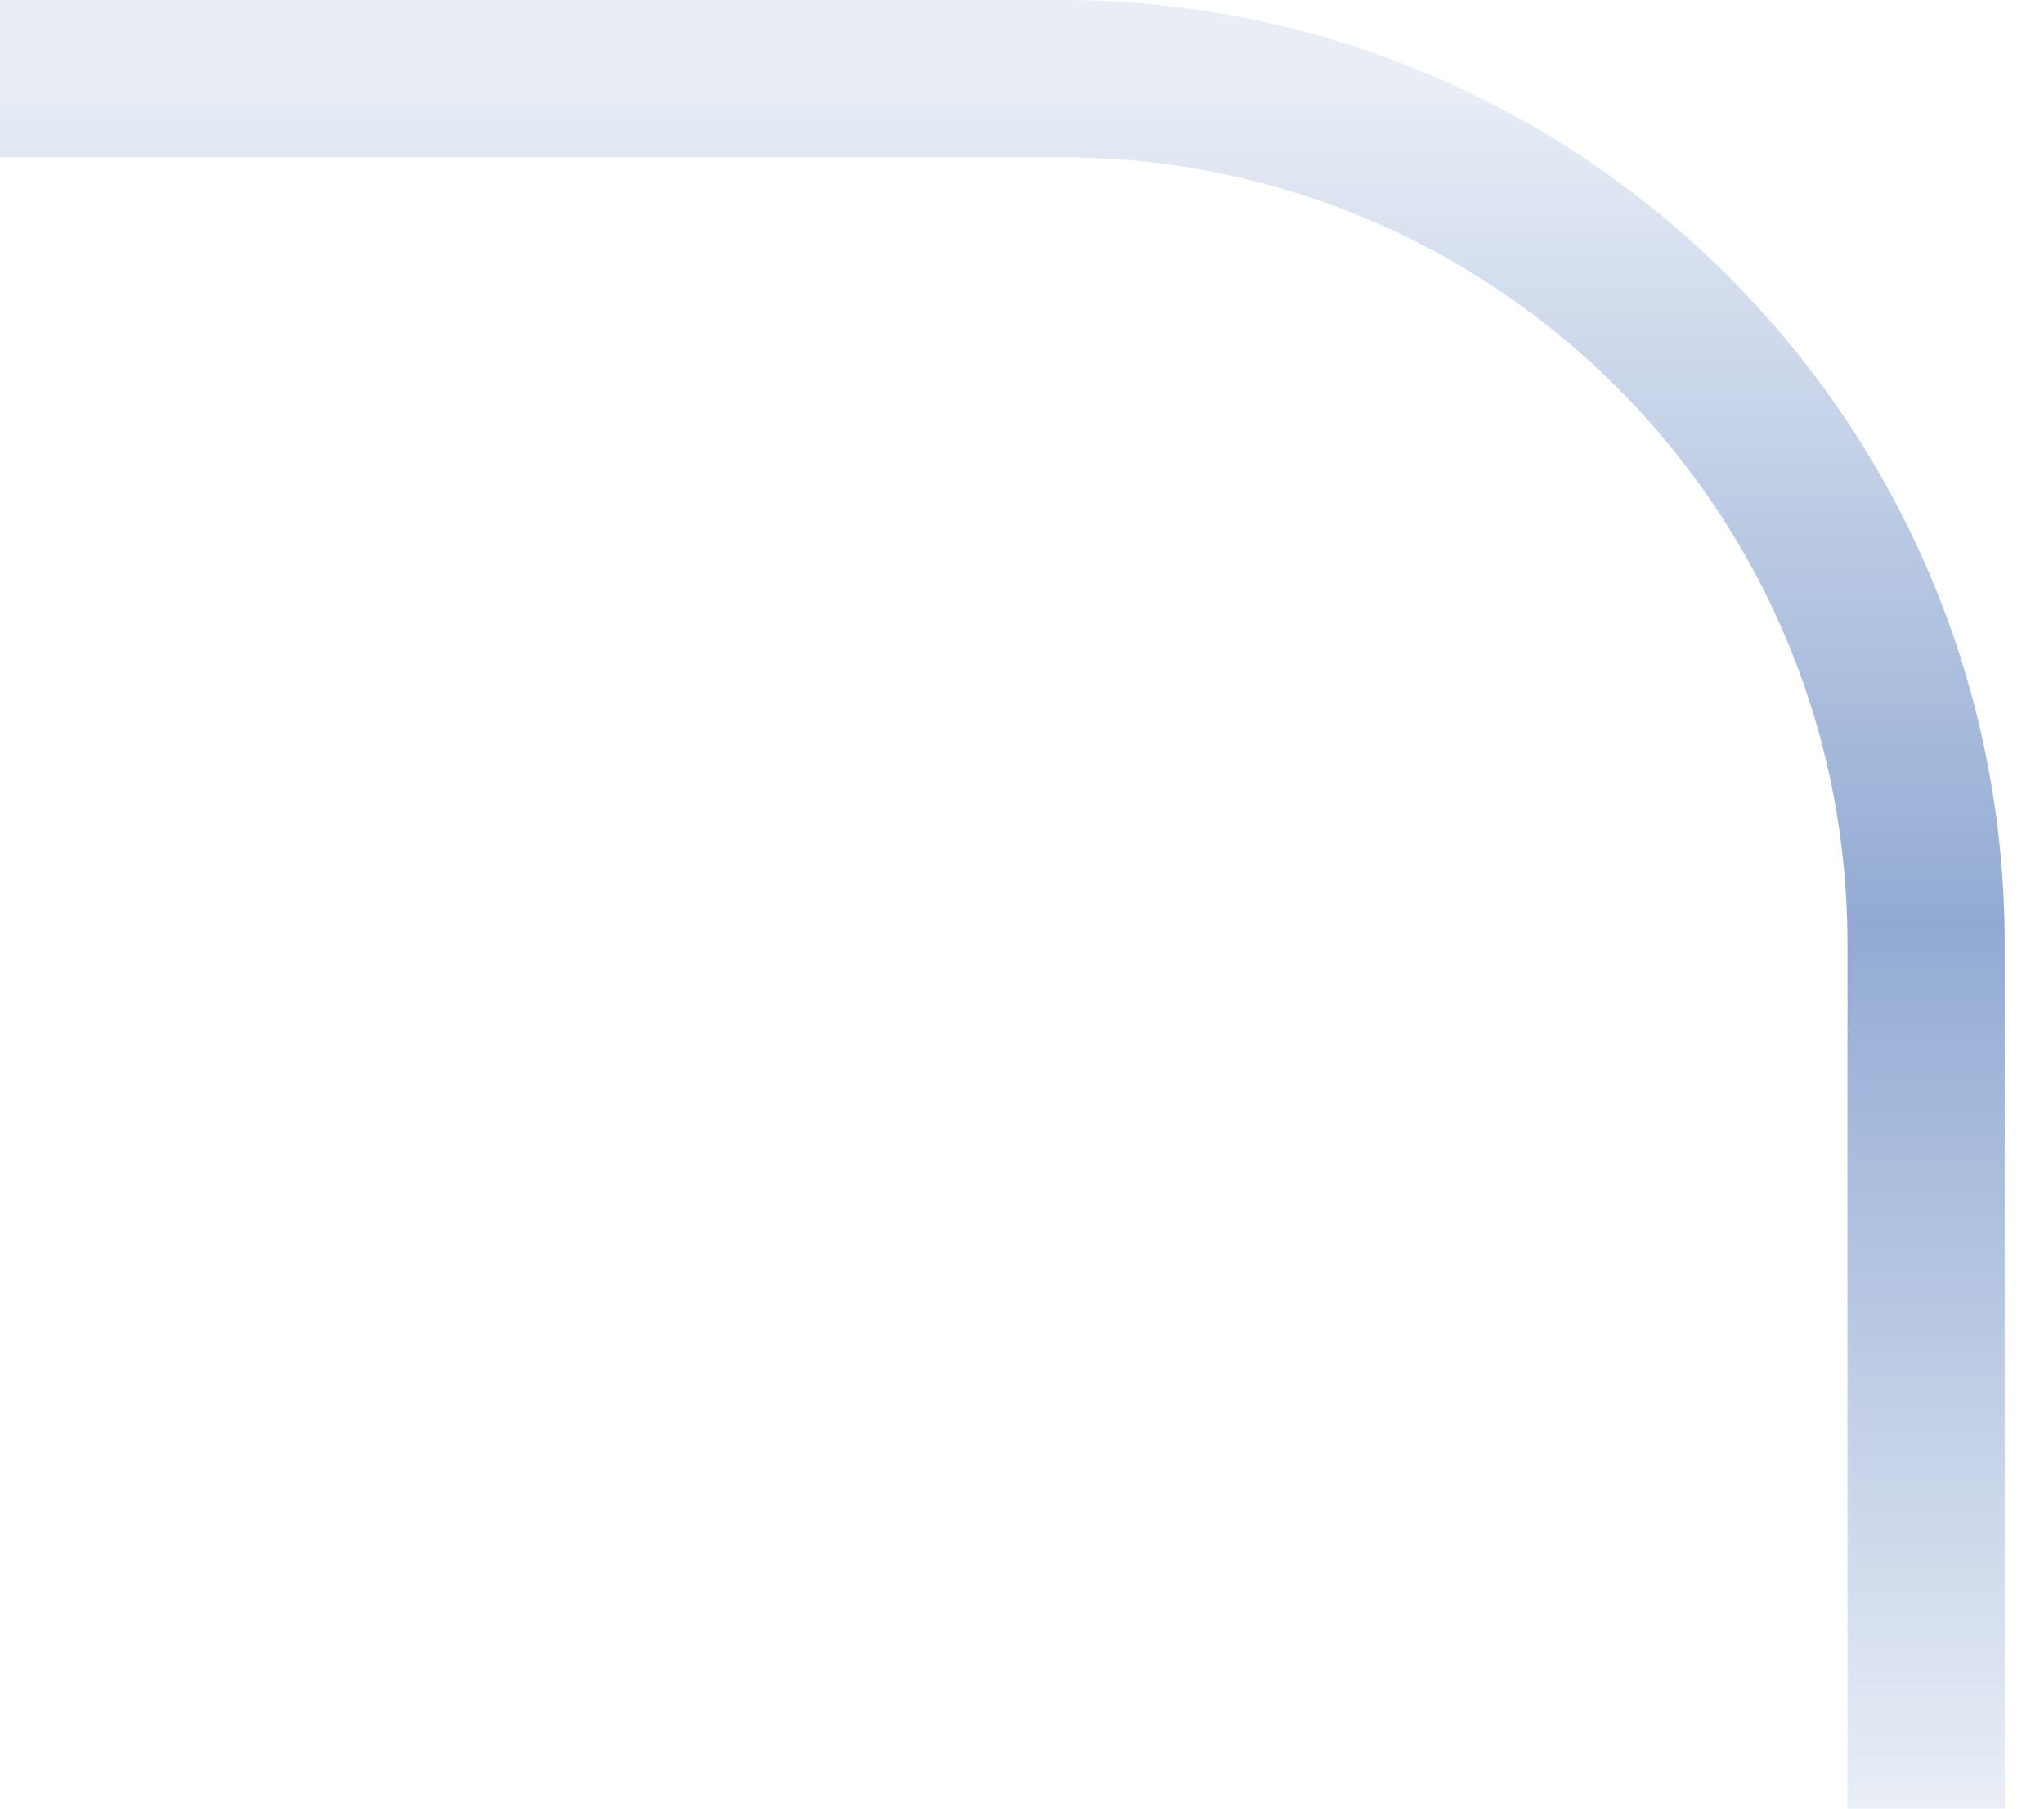 <?xml version="1.0" encoding="UTF-8"?> <svg xmlns="http://www.w3.org/2000/svg" width="26" height="23" viewBox="0 0 26 23" fill="none"><path d="M0 1H13.5C19.575 1 24.5 5.925 24.5 12V23" stroke="url(#paint0_linear_7_1653)" stroke-width="2"></path><defs><linearGradient id="paint0_linear_7_1653" x1="12.25" y1="1" x2="12.25" y2="23" gradientUnits="userSpaceOnUse"><stop stop-color="#92AAD3" stop-opacity="0.2"></stop><stop offset="0.49" stop-color="#92AAD3"></stop><stop offset="1" stop-color="#92AAD3" stop-opacity="0.2"></stop></linearGradient></defs></svg> 